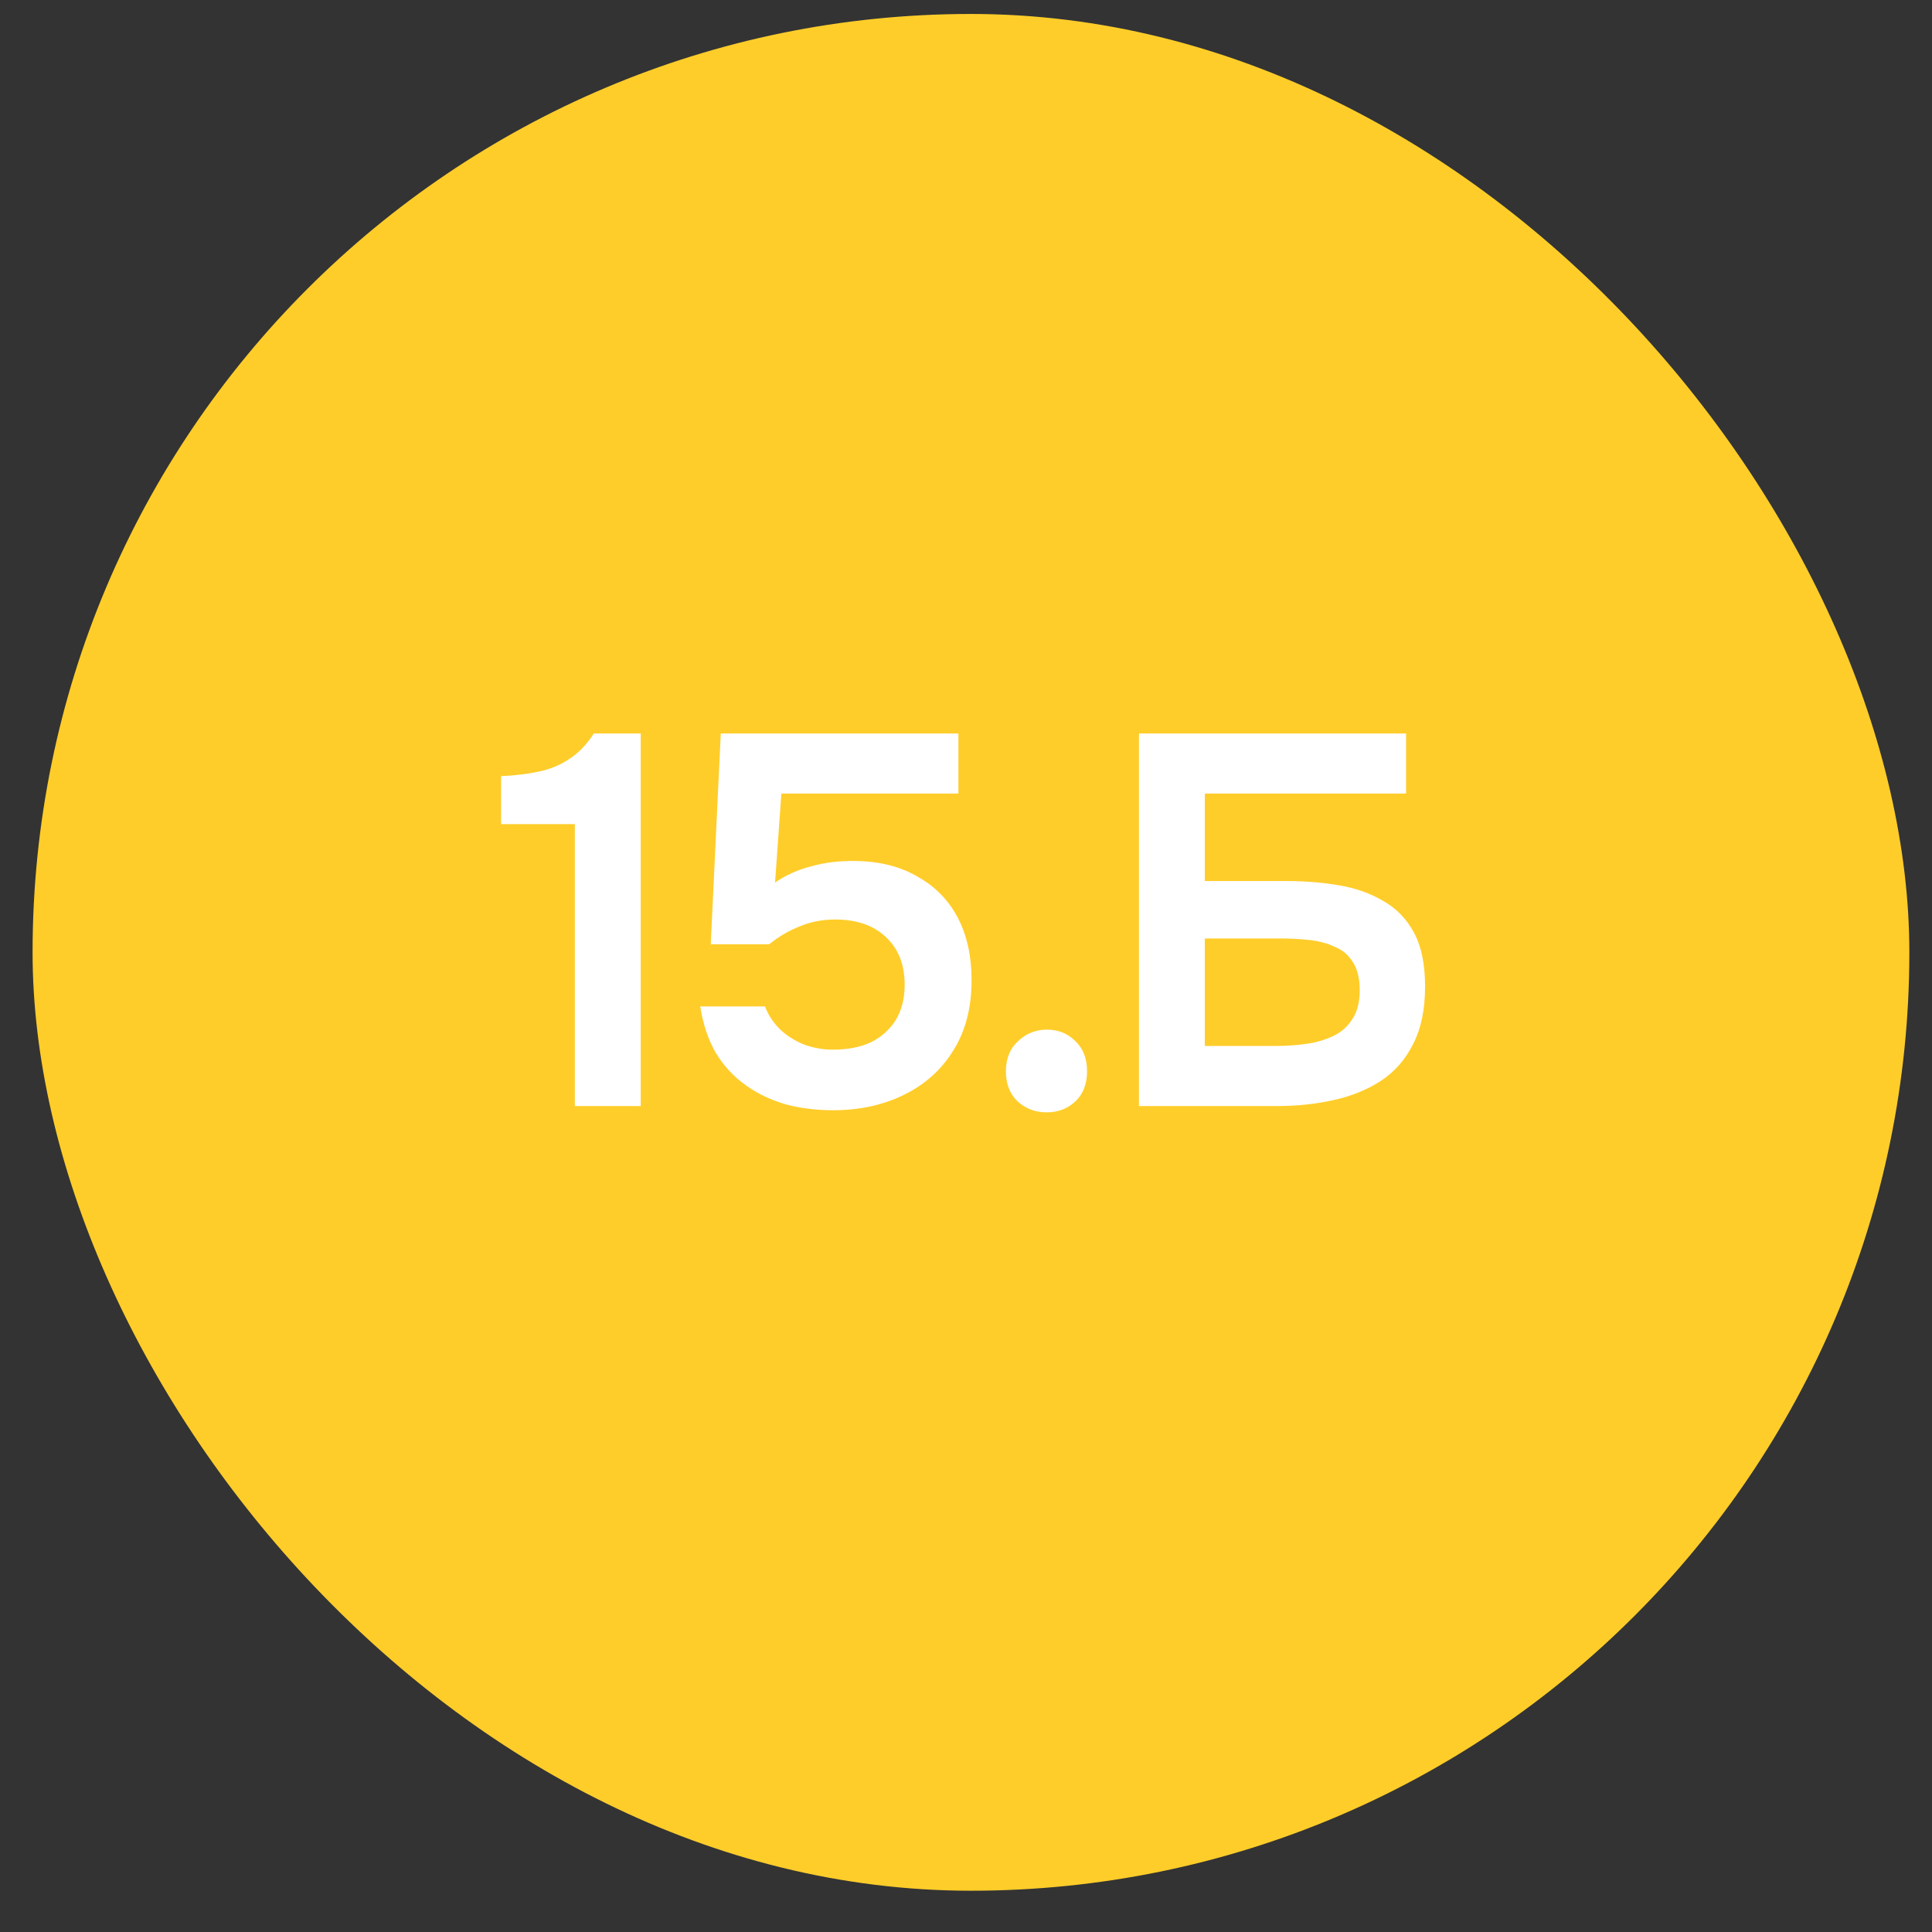 <?xml version="1.0" encoding="UTF-8"?> <svg xmlns="http://www.w3.org/2000/svg" width="44" height="44" viewBox="0 0 44 44" fill="none"><rect x="0" y="0" width="44" height="44" fill="#333333" stroke="none"/><rect x="0.742" y="0.318" width="42.742" height="42.742" rx="21.371" fill="#FFCD2A"></rect><path d="M13.092 25.189L13.092 18.769H11.412V17.677C11.74 17.661 12.032 17.625 12.288 17.569C12.544 17.513 12.772 17.417 12.972 17.281C13.18 17.145 13.364 16.953 13.524 16.705H14.592L14.592 25.189H13.092ZM18.971 25.285C18.595 25.285 18.239 25.241 17.903 25.153C17.567 25.057 17.263 24.913 16.991 24.721C16.719 24.529 16.491 24.285 16.307 23.989C16.131 23.685 16.011 23.329 15.947 22.921H17.423C17.487 23.097 17.591 23.261 17.735 23.413C17.887 23.565 18.067 23.685 18.275 23.773C18.491 23.861 18.723 23.905 18.971 23.905C19.307 23.905 19.595 23.849 19.835 23.737C20.075 23.617 20.263 23.449 20.399 23.233C20.535 23.009 20.603 22.741 20.603 22.429C20.603 21.965 20.459 21.601 20.171 21.337C19.891 21.073 19.507 20.941 19.019 20.941C18.731 20.941 18.463 20.993 18.215 21.097C17.967 21.193 17.735 21.329 17.519 21.505H16.187L16.415 16.705H21.827V18.073H17.795L17.651 20.101C17.891 19.933 18.167 19.809 18.479 19.729C18.791 19.641 19.131 19.601 19.499 19.609C20.043 19.617 20.511 19.737 20.903 19.969C21.303 20.193 21.607 20.505 21.815 20.905C22.023 21.305 22.127 21.777 22.127 22.321C22.127 22.953 21.987 23.489 21.707 23.929C21.435 24.369 21.059 24.705 20.579 24.937C20.107 25.169 19.571 25.285 18.971 25.285ZM23.833 25.333C23.577 25.333 23.357 25.249 23.173 25.081C22.997 24.913 22.909 24.685 22.909 24.397C22.909 24.109 23.001 23.881 23.185 23.713C23.369 23.537 23.589 23.449 23.845 23.449C24.101 23.449 24.317 23.537 24.493 23.713C24.669 23.881 24.757 24.109 24.757 24.397C24.757 24.685 24.669 24.913 24.493 25.081C24.317 25.249 24.097 25.333 23.833 25.333ZM25.939 25.189V16.705H32.023V18.073H27.439V20.065H29.299C29.715 20.065 30.111 20.097 30.487 20.161C30.871 20.225 31.211 20.345 31.507 20.521C31.803 20.689 32.035 20.929 32.203 21.241C32.371 21.553 32.455 21.961 32.455 22.465C32.455 22.993 32.363 23.433 32.179 23.785C32.003 24.137 31.755 24.417 31.435 24.625C31.123 24.825 30.763 24.969 30.355 25.057C29.955 25.145 29.535 25.189 29.095 25.189L25.939 25.189ZM27.439 23.821L29.071 23.821C29.303 23.821 29.531 23.805 29.755 23.773C29.979 23.741 30.183 23.681 30.367 23.593C30.551 23.505 30.695 23.377 30.799 23.209C30.911 23.041 30.967 22.821 30.967 22.549C30.967 22.285 30.915 22.073 30.811 21.913C30.715 21.753 30.579 21.637 30.403 21.565C30.235 21.485 30.043 21.433 29.827 21.409C29.611 21.385 29.383 21.373 29.143 21.373H27.439V23.821Z" fill="white"></path></svg> 